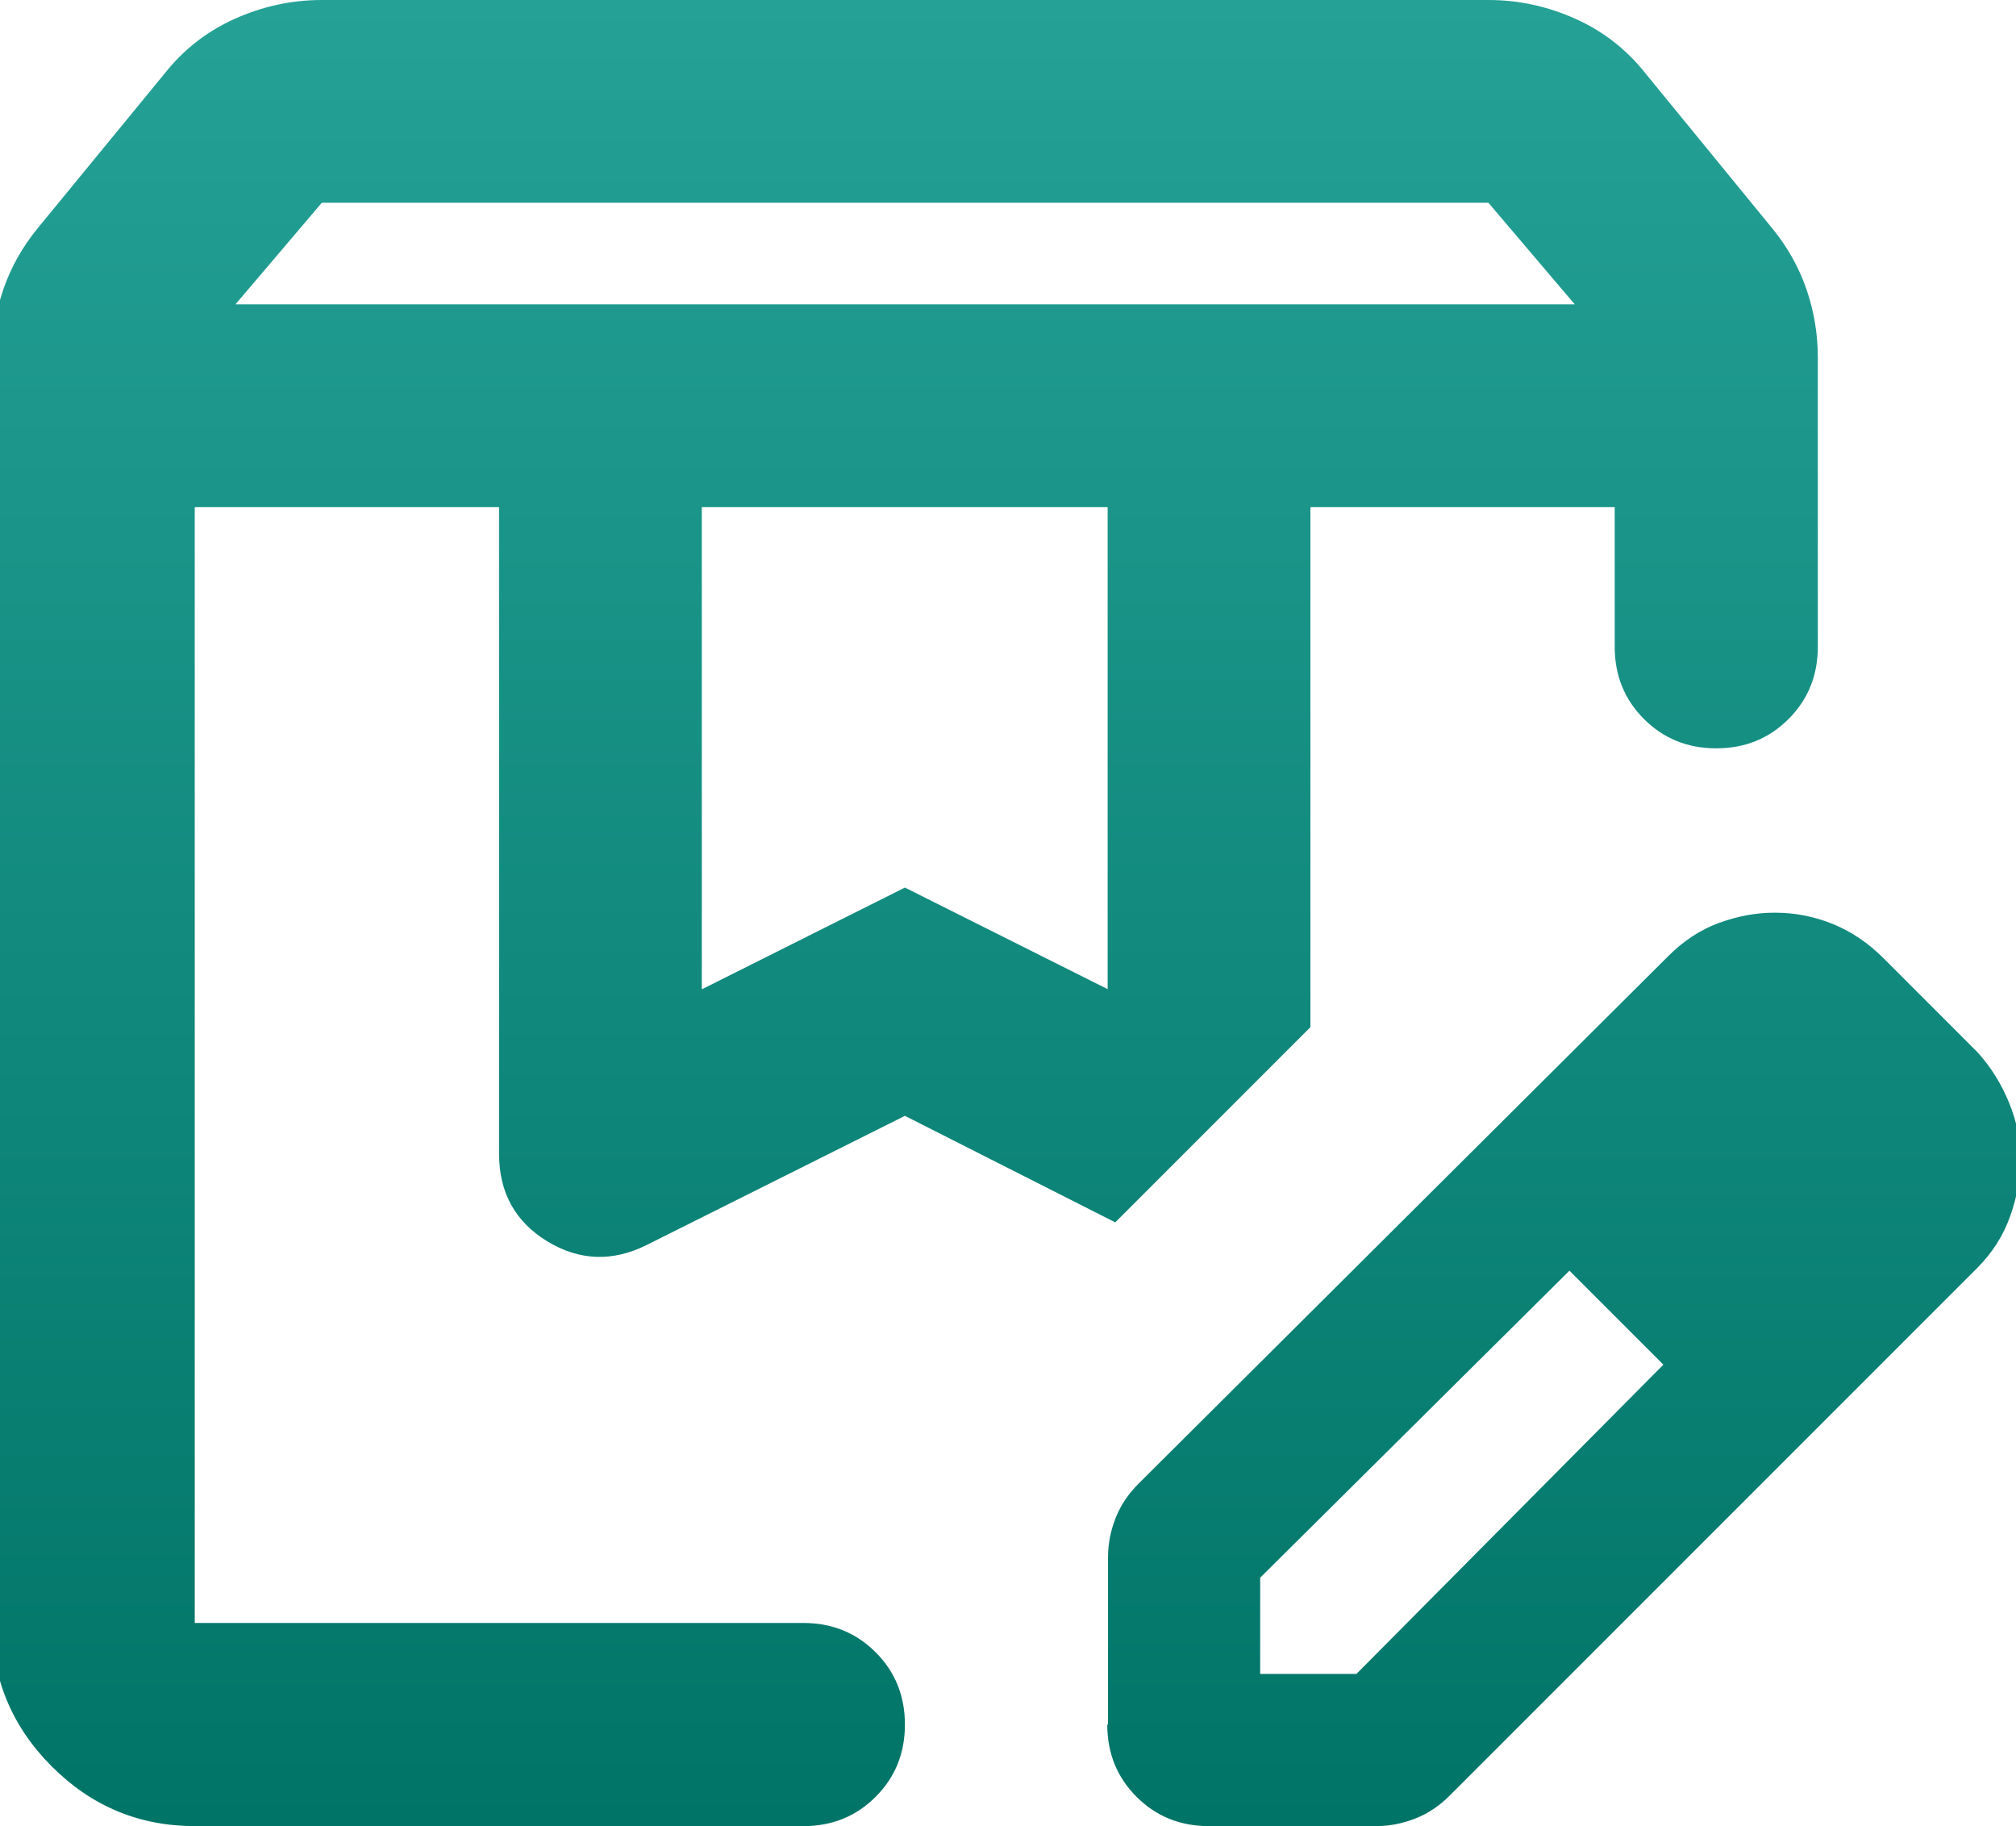 <?xml version="1.0" encoding="UTF-8"?><svg id="Layer_1" xmlns="http://www.w3.org/2000/svg" xmlns:xlink="http://www.w3.org/1999/xlink" viewBox="0 0 53 48"><defs><style>.cls-1{fill:url(#linear-gradient);stroke-width:0px;}</style><linearGradient id="linear-gradient" x1="26.46" y1="0" x2="26.46" y2="48" gradientUnits="userSpaceOnUse"><stop offset="0" stop-color="#25a196"/><stop offset="1" stop-color="#007467"/></linearGradient></defs><path class="cls-1" d="M6.2,8h35.2l-2.27-2.67H8.46l-2.27,2.67ZM18.46,26l5.33-2.67,5.33,2.67v-12.67h-10.67v12.67ZM5.13,48c-1.47,0-2.72-.52-3.77-1.57-1.04-1.04-1.57-2.3-1.57-3.77V9.4c0-.62.1-1.22.3-1.8s.5-1.11.9-1.6L4.33,1.93c.49-.62,1.1-1.1,1.83-1.43s1.5-.5,2.3-.5h30.67c.8,0,1.57.17,2.3.5s1.34.81,1.83,1.43l3.33,4.07c.4.49.7,1.02.9,1.6s.3,1.18.3,1.8v7.6c0,.76-.26,1.39-.77,1.9s-1.14.77-1.9.77-1.39-.26-1.9-.77-.77-1.14-.77-1.9v-3.67h-8v13.67l-5.13,5.13-5.53-2.8-6.8,3.4c-.89.44-1.76.41-2.6-.1s-1.27-1.28-1.27-2.3V13.33h-8v29.33h16c.76,0,1.39.26,1.9.77s.77,1.14.77,1.9-.26,1.39-.77,1.9c-.51.51-1.14.77-1.9.77H5.13ZM34.46,13.33h8-8ZM5.13,13.33h24.2H5.13ZM29.13,45.33v-4.4c0-.36.07-.7.2-1.03s.33-.63.6-.9l13.93-13.87c.4-.4.84-.69,1.33-.87s.98-.27,1.47-.27c.53,0,1.04.1,1.53.3s.93.5,1.33.9l2.47,2.47c.36.4.63.84.83,1.33s.3.98.3,1.47-.09.99-.27,1.5-.47.97-.87,1.37l-13.87,13.87c-.27.27-.57.47-.9.6s-.68.2-1.03.2h-4.4c-.76,0-1.39-.26-1.9-.77-.51-.51-.77-1.14-.77-1.9ZM49.13,30.47l-2.47-2.47,2.47,2.47ZM33.13,44h2.53l8.07-8.13-1.2-1.27-1.27-1.2-8.13,8.07v2.53ZM42.53,34.6l-1.27-1.2,2.47,2.47-1.2-1.27Z"/></svg>